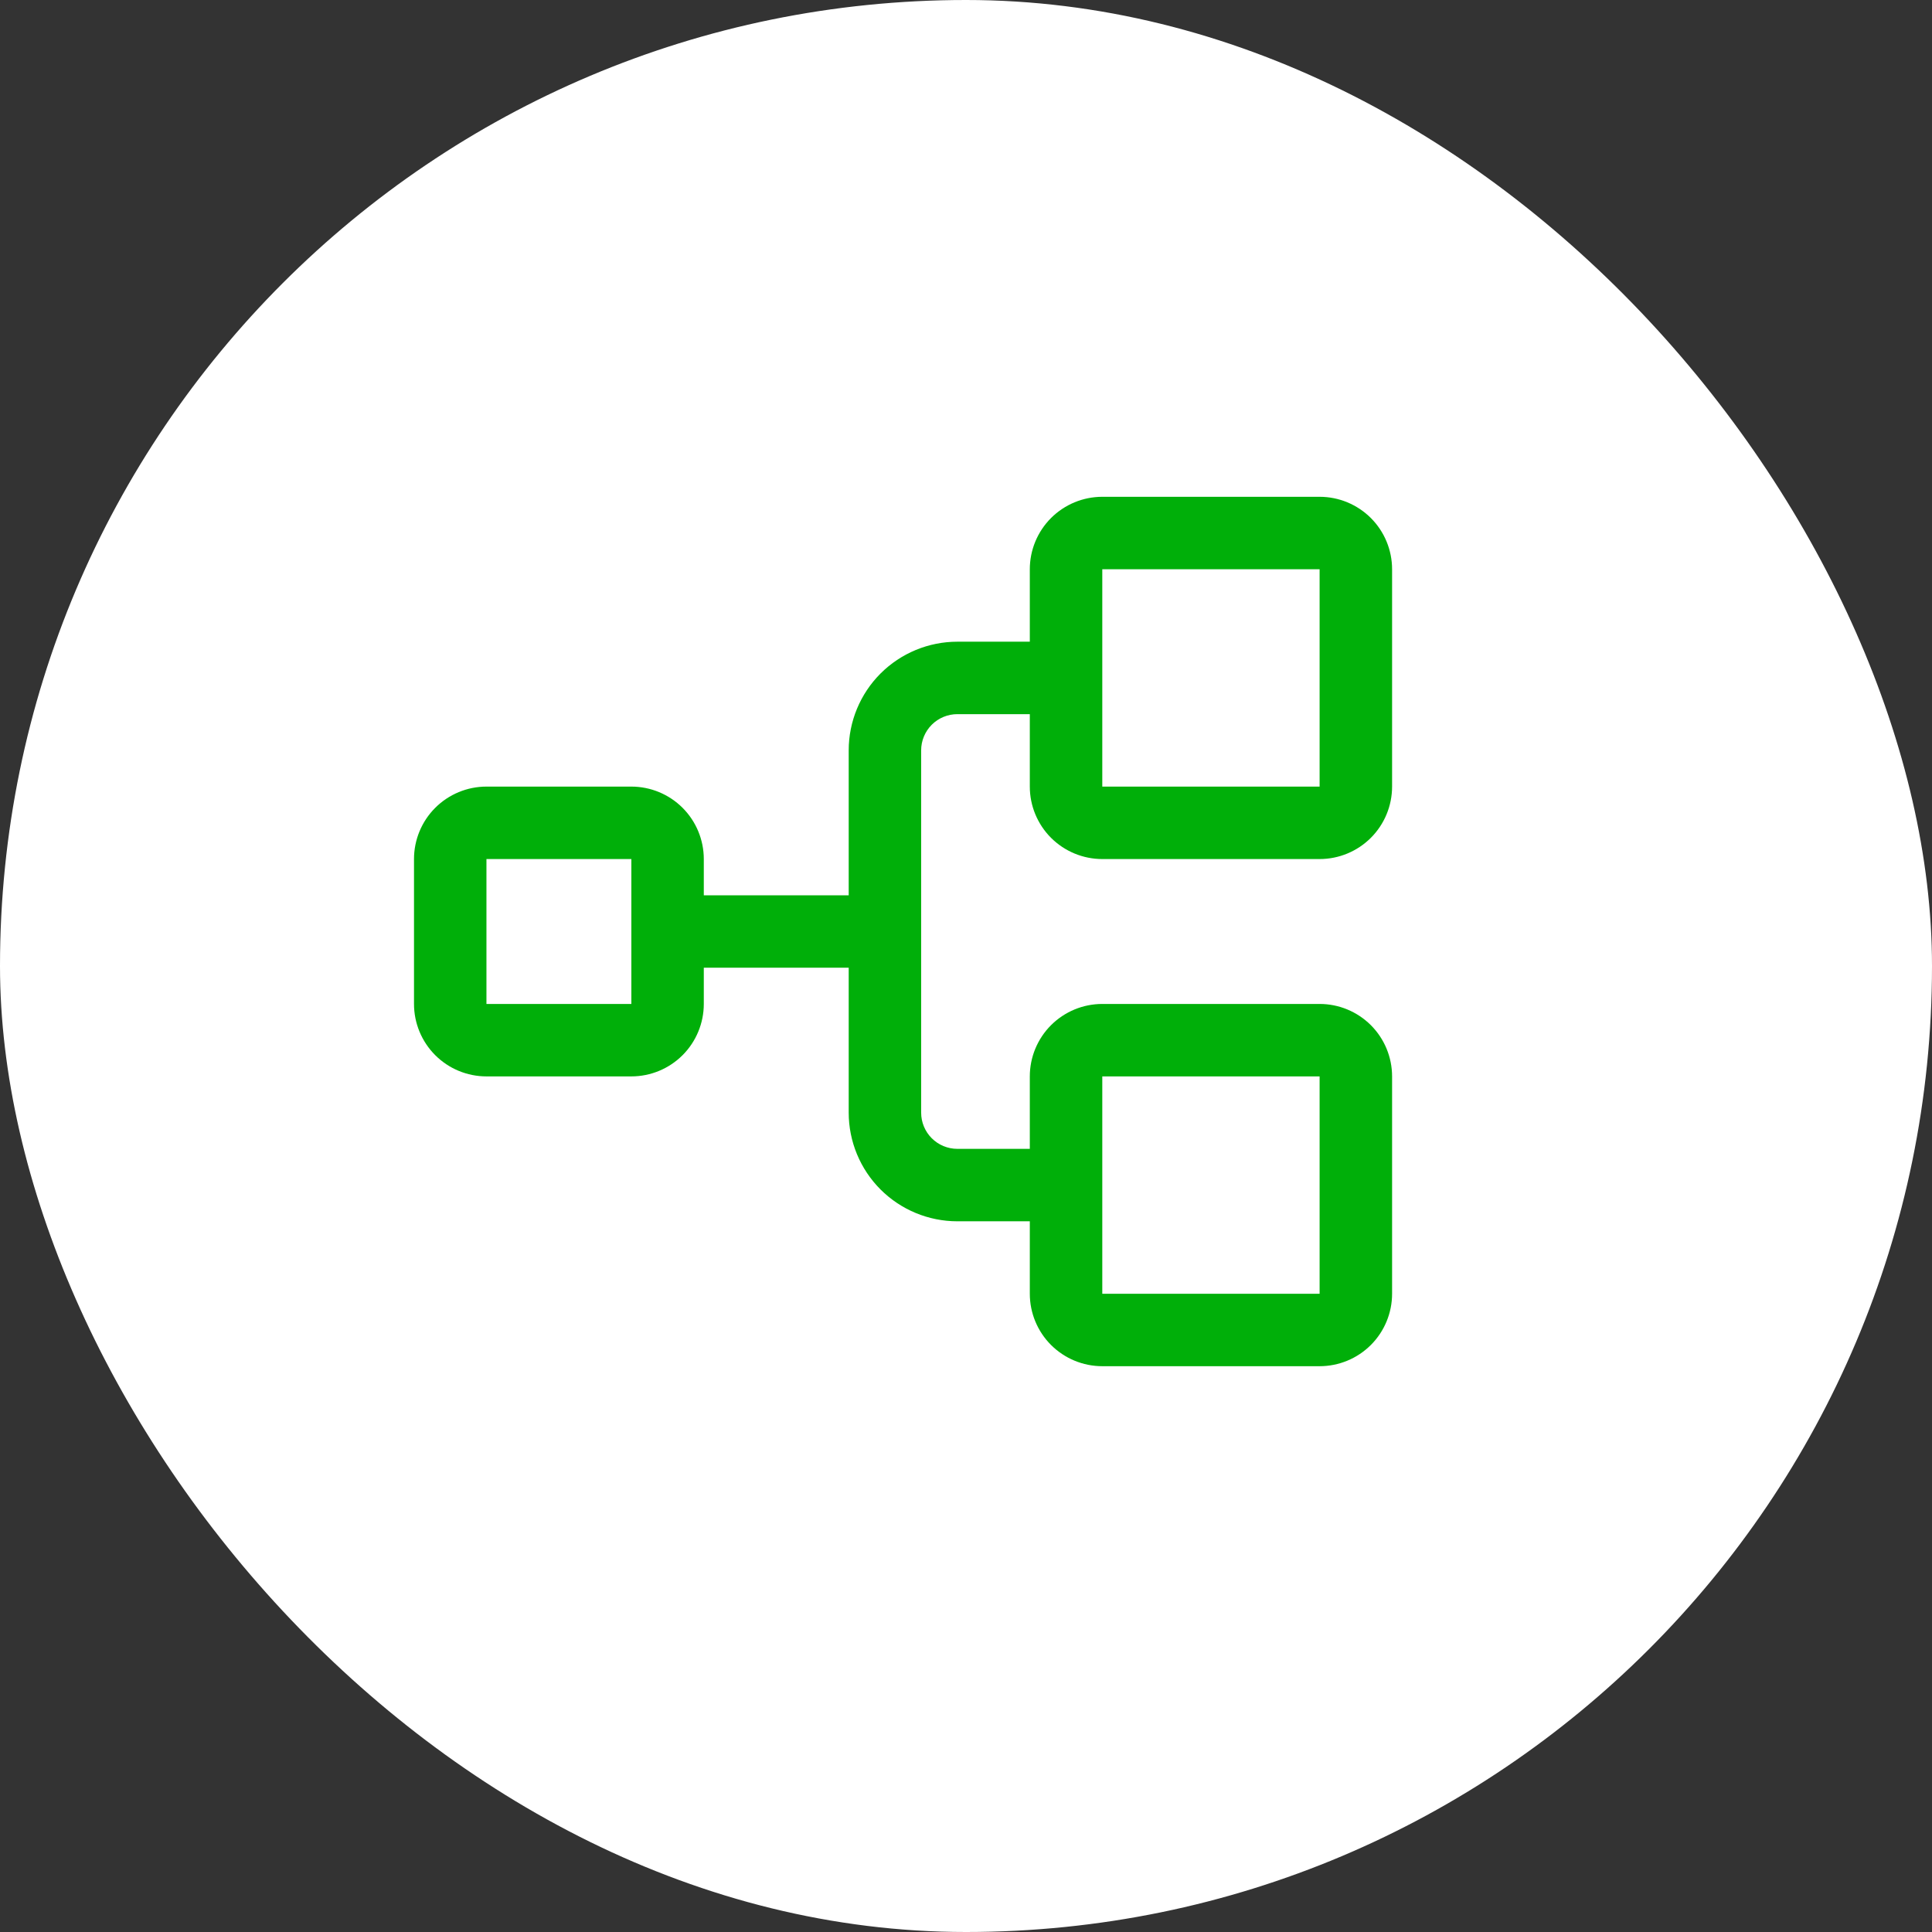 <svg width="70" height="70" viewBox="0 0 70 70" fill="none" xmlns="http://www.w3.org/2000/svg">
<rect x="0" y="0" width="70" height="70" fill="#333333" stroke="none"/>
<rect width="70" height="70" rx="35" fill="white"/>
<path d="M39.938 31.125H47.812C48.509 31.125 49.176 30.848 49.669 30.356C50.161 29.864 50.438 29.196 50.438 28.5V20.625C50.438 19.929 50.161 19.261 49.669 18.769C49.176 18.277 48.509 18 47.812 18H39.938C39.241 18 38.574 18.277 38.081 18.769C37.589 19.261 37.312 19.929 37.312 20.625V23.25H34.688C33.643 23.25 32.642 23.665 31.903 24.403C31.165 25.142 30.75 26.143 30.75 27.188V32.438H25.5V31.125C25.5 30.429 25.223 29.761 24.731 29.269C24.239 28.777 23.571 28.5 22.875 28.5H17.625C16.929 28.5 16.261 28.777 15.769 29.269C15.277 29.761 15 30.429 15 31.125V36.375C15 37.071 15.277 37.739 15.769 38.231C16.261 38.723 16.929 39 17.625 39H22.875C23.571 39 24.239 38.723 24.731 38.231C25.223 37.739 25.5 37.071 25.5 36.375V35.062H30.75V40.312C30.75 41.357 31.165 42.358 31.903 43.097C32.642 43.835 33.643 44.25 34.688 44.25H37.312V46.875C37.312 47.571 37.589 48.239 38.081 48.731C38.574 49.223 39.241 49.5 39.938 49.5H47.812C48.509 49.5 49.176 49.223 49.669 48.731C50.161 48.239 50.438 47.571 50.438 46.875V39C50.438 38.304 50.161 37.636 49.669 37.144C49.176 36.652 48.509 36.375 47.812 36.375H39.938C39.241 36.375 38.574 36.652 38.081 37.144C37.589 37.636 37.312 38.304 37.312 39V41.625H34.688C34.339 41.625 34.006 41.487 33.759 41.241C33.513 40.994 33.375 40.661 33.375 40.312V27.188C33.375 26.839 33.513 26.506 33.759 26.259C34.006 26.013 34.339 25.875 34.688 25.875H37.312V28.5C37.312 29.196 37.589 29.864 38.081 30.356C38.574 30.848 39.241 31.125 39.938 31.125ZM22.875 36.375H17.625V31.125H22.875V36.375ZM39.938 39H47.812V46.875H39.938V39ZM39.938 20.625H47.812V28.5H39.938V20.625Z" fill="#00AF09"/>
</svg>
